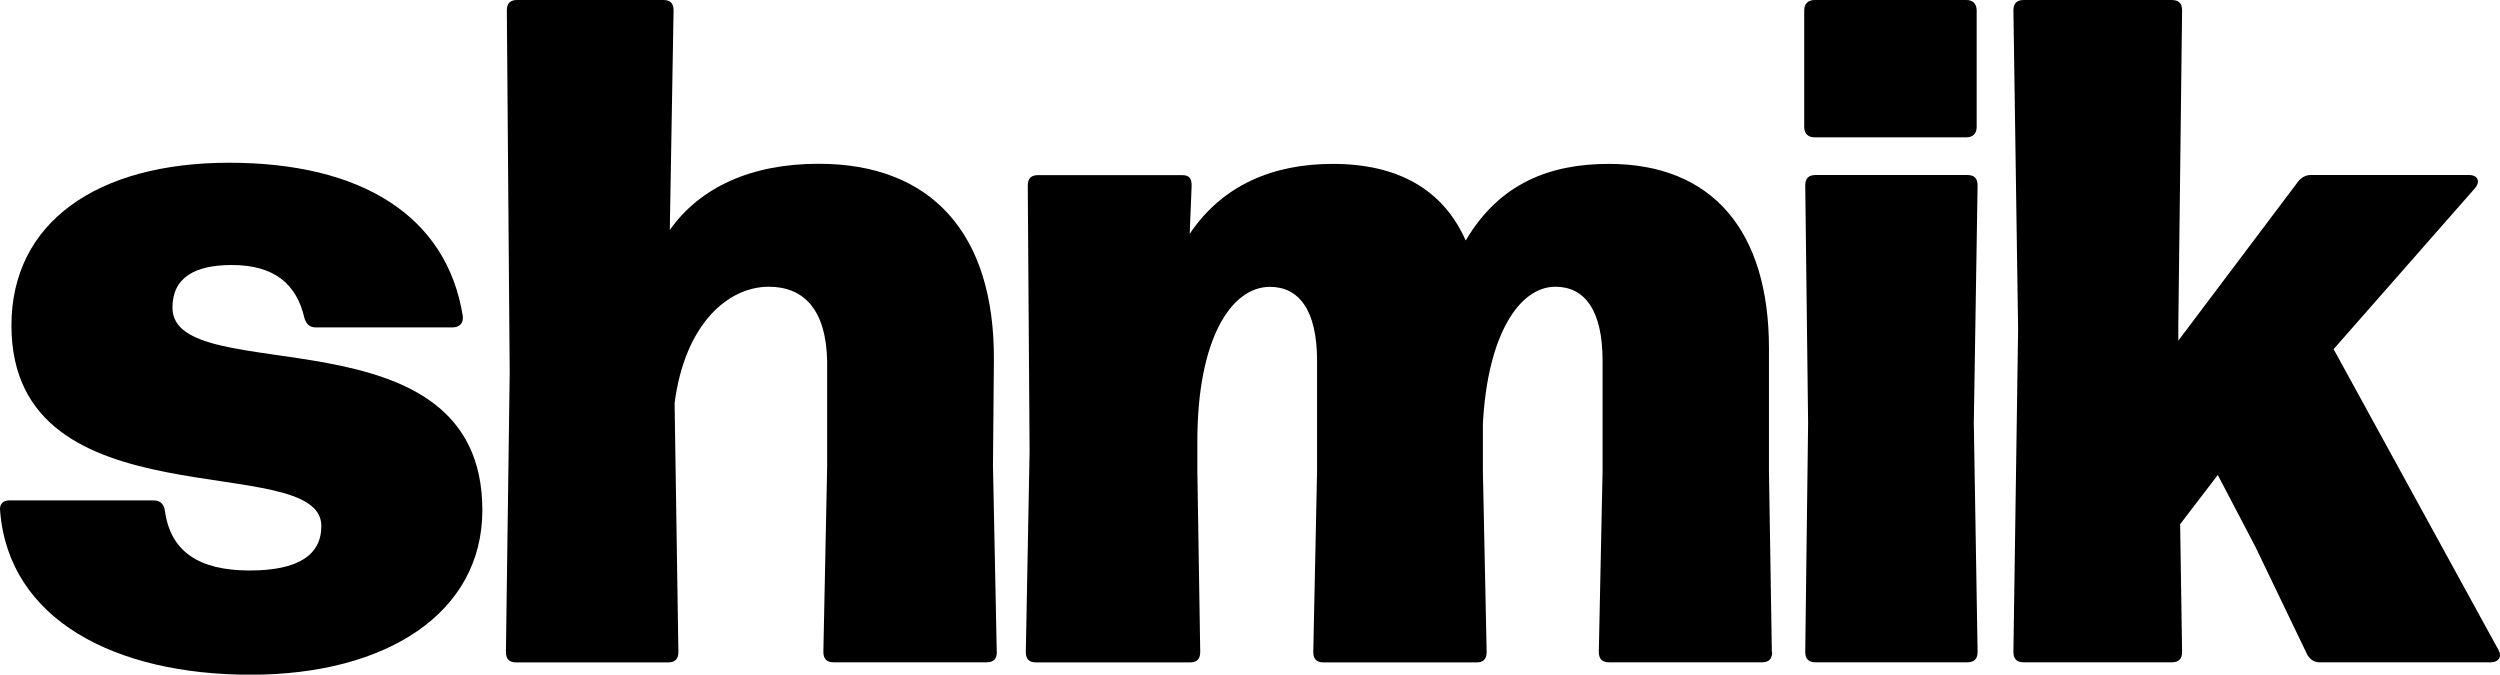 <svg width="189" height="51" viewBox="0 0 189 51" fill="none" xmlns="http://www.w3.org/2000/svg">
<g clip-path="url(#clip0_569_133)">
<path d="M0.009 38.619C-0.06 38.115 0.225 37.829 0.718 37.829H11.61C12.112 37.829 12.398 38.115 12.467 38.619C12.891 41.695 15.028 43.129 18.878 43.129C22.511 43.129 24.294 41.982 24.294 39.766C24.294 33.902 0.865 39.836 0.865 24.605C0.865 16.812 7.345 12.303 17.32 12.303C27.296 12.303 33.776 16.308 34.987 23.893C35.056 24.466 34.701 24.753 34.199 24.753H23.87C23.446 24.753 23.16 24.536 23.013 24.041C22.442 21.538 20.807 20.035 17.528 20.035C14.751 20.035 13.038 20.965 13.038 23.259C13.038 29.549 36.466 23.041 36.466 38.567C36.466 46.361 29.199 51.009 18.947 51.009C8.695 51.009 0.649 46.847 0.009 38.619Z" fill="black"/>
<path d="M75.363 49.28C75.363 49.853 75.077 50.07 74.576 50.07H63.035C62.533 50.07 62.247 49.853 62.247 49.28L62.533 35.266V27.325C62.464 23.389 60.751 21.677 58.12 21.677C55.058 21.677 51.779 24.466 51 30.478L51.286 49.288C51.286 49.862 51 50.079 50.498 50.079H39.035C38.533 50.079 38.248 49.862 38.248 49.288L38.533 28.185L38.317 0.791C38.317 0.217 38.603 0 39.105 0H50.144C50.646 0 50.922 0.217 50.922 0.791L50.637 17.385C52.912 14.171 56.762 12.381 61.892 12.381C70.371 12.381 75.207 17.602 75.138 27.255L75.069 35.196L75.354 49.288L75.363 49.28Z" fill="black"/>
<path d="M133.977 49.28C133.977 49.853 133.691 50.071 133.198 50.071H121.657C121.155 50.071 120.87 49.853 120.87 49.28L121.155 35.622V27.255C121.155 23.467 119.806 21.677 117.591 21.677C114.883 21.677 112.46 25.257 112.106 32.051V35.631L112.391 49.289C112.391 49.862 112.106 50.079 111.613 50.079H100.072C99.57 50.079 99.284 49.862 99.284 49.289L99.57 35.631V27.264C99.57 23.476 98.22 21.686 96.005 21.686C93.081 21.686 90.52 25.622 90.52 33.346V35.631L90.737 49.289C90.737 49.862 90.451 50.079 89.949 50.079H78.339C77.837 50.079 77.552 49.862 77.552 49.289L77.837 34.128L77.699 14.032C77.699 13.458 77.984 13.241 78.486 13.241H89.378C89.88 13.241 90.088 13.458 90.088 14.032L89.941 17.681C92.432 13.962 96.282 12.39 100.764 12.39C105.678 12.39 109.095 14.318 110.808 18.185C113.369 13.823 117.219 12.39 121.631 12.39C129.461 12.39 133.734 17.464 133.734 26.334V35.631L133.951 49.289L133.977 49.28Z" fill="black"/>
<path d="M149.437 0.791V9.592C149.437 10.096 149.151 10.383 148.649 10.383H137.186C136.684 10.383 136.399 10.096 136.399 9.592V0.791C136.399 0.287 136.684 0 137.186 0H148.649C149.151 0 149.437 0.287 149.437 0.791ZM149.506 49.28C149.506 49.853 149.22 50.07 148.727 50.07H137.264C136.762 50.07 136.477 49.853 136.477 49.28L136.693 31.973L136.477 14.023C136.477 13.449 136.762 13.232 137.264 13.232H148.727C149.229 13.232 149.506 13.449 149.506 14.023L149.22 31.973L149.506 49.28Z" fill="black"/>
<path d="M174.647 13.232H186.681C187.322 13.232 187.538 13.736 187.105 14.231L176.421 26.395L188.887 49.141C189.173 49.645 188.887 50.07 188.316 50.07H175.357C174.933 50.07 174.647 49.853 174.431 49.497L170.512 41.347L167.665 35.908L164.819 39.627L164.966 49.28C164.966 49.853 164.681 50.07 164.179 50.07H153.001C152.499 50.07 152.214 49.853 152.214 49.28L152.569 24.892L152.214 0.791C152.214 0.217 152.499 0 153.001 0H164.179C164.681 0 164.966 0.217 164.966 0.791L164.681 24.605V25.752L173.73 13.736C173.946 13.449 174.301 13.232 174.656 13.232H174.647Z" fill="black"/>
</g>
<defs>
<clipPath id="clip0_569_133">
<rect width="189" height="51" fill="white"/>
</clipPath>
</defs>
</svg>
